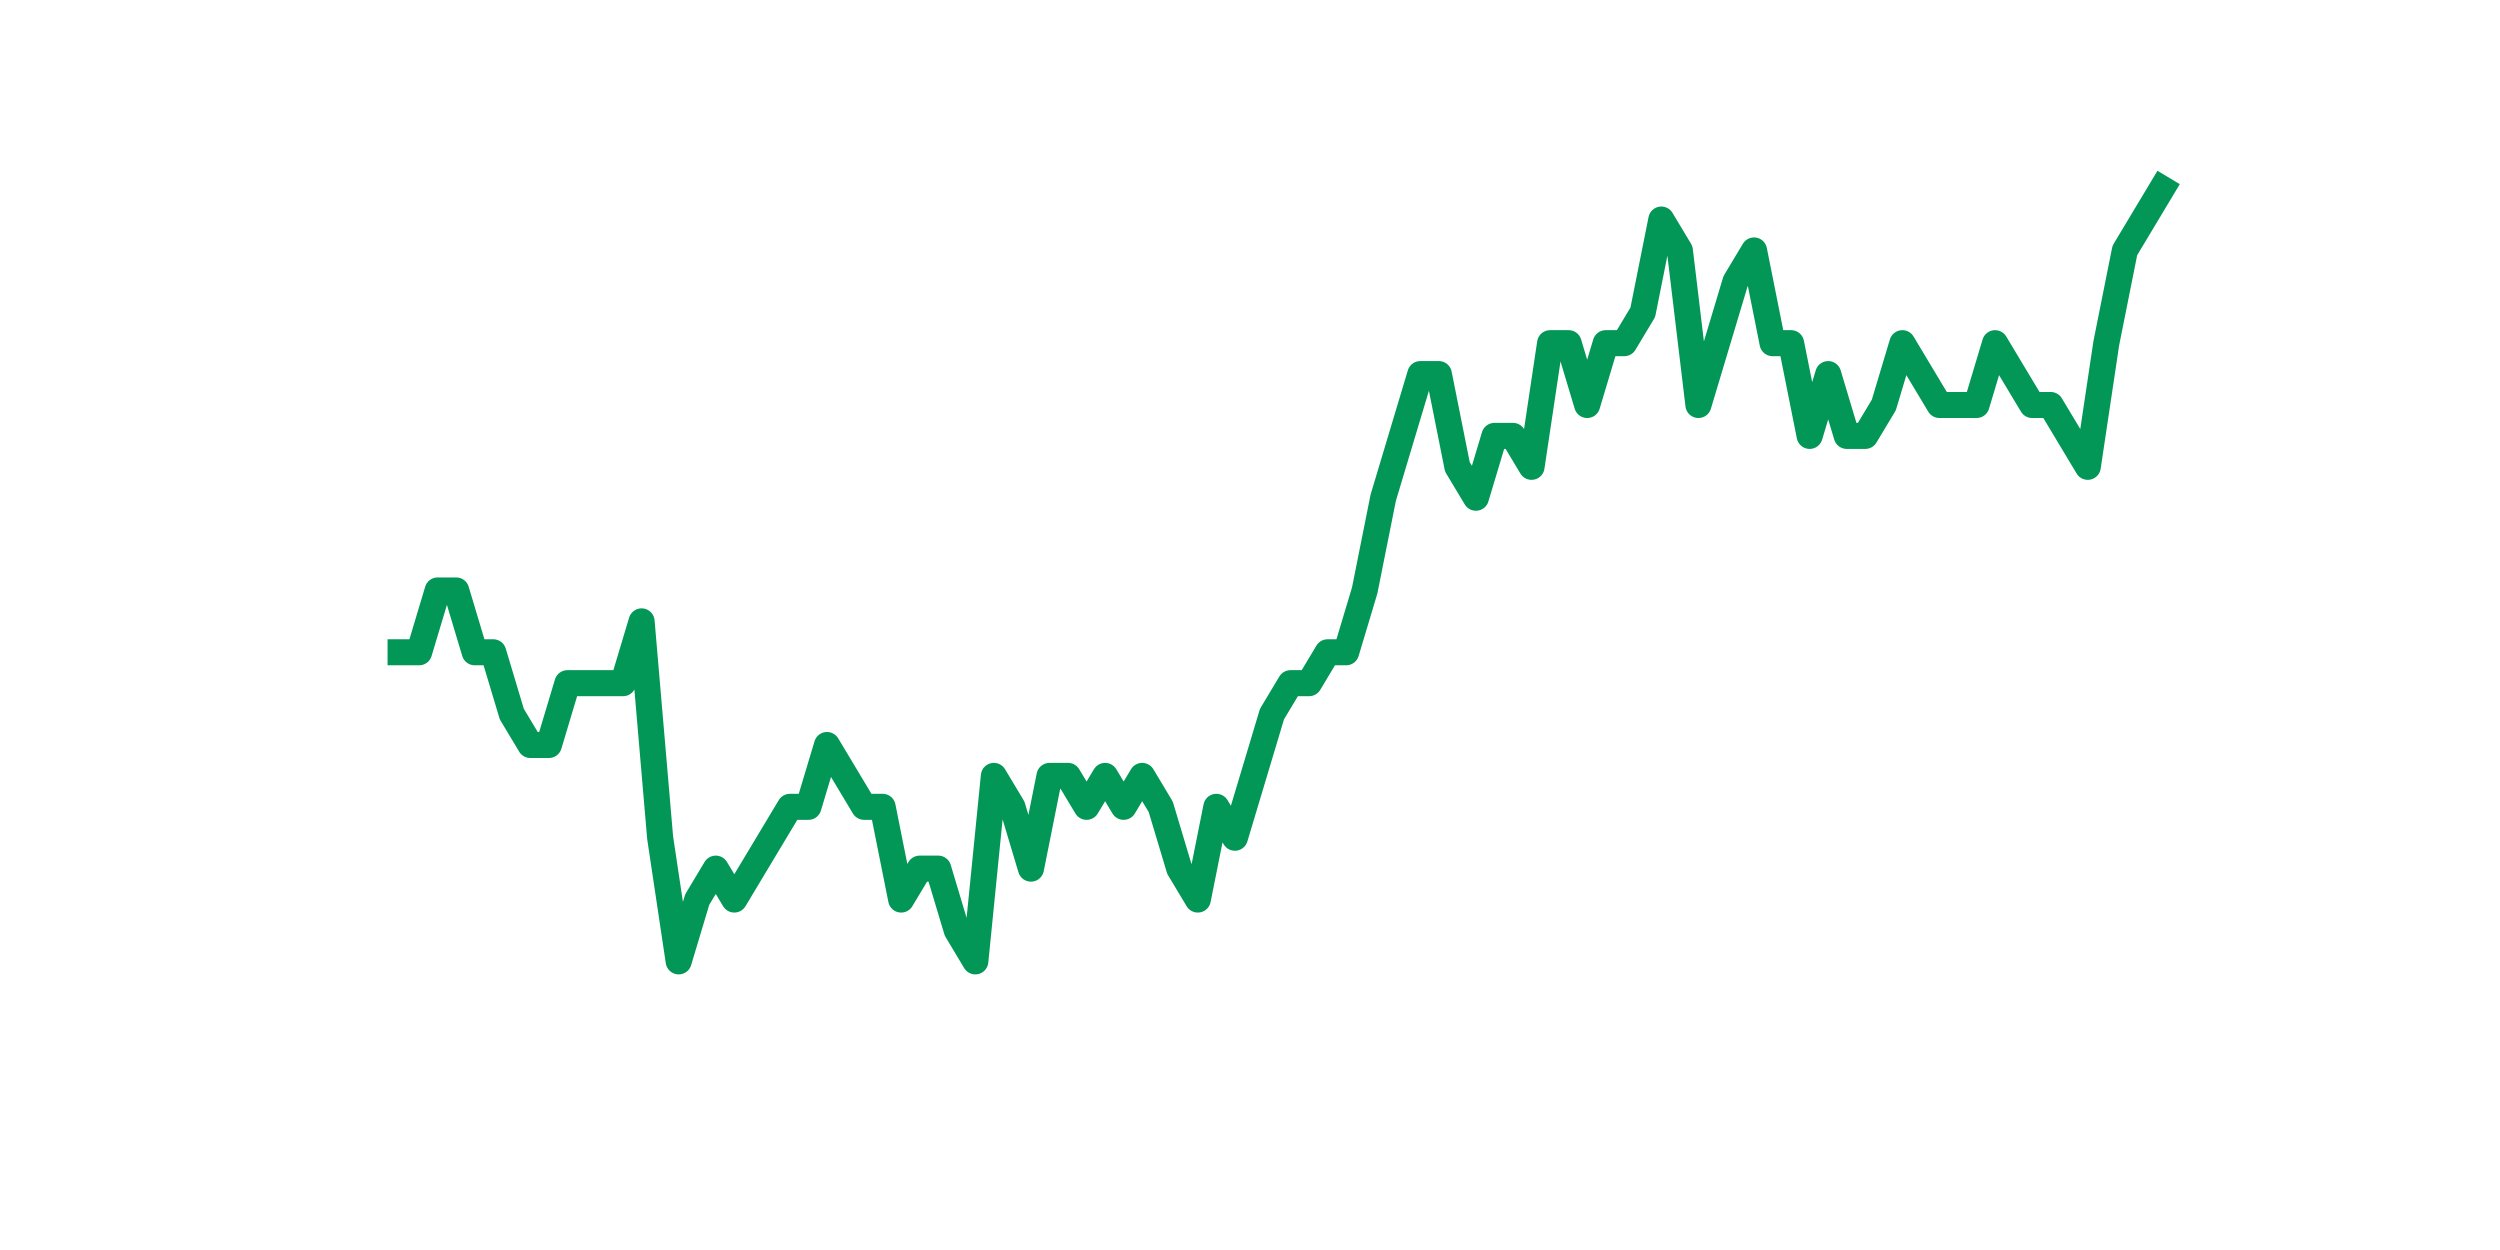 <?xml version="1.0" encoding="utf-8" standalone="no"?>
<!DOCTYPE svg PUBLIC "-//W3C//DTD SVG 1.1//EN"
  "http://www.w3.org/Graphics/SVG/1.1/DTD/svg11.dtd">
<svg xmlns:xlink="http://www.w3.org/1999/xlink" width="144pt" height="72pt" viewBox="0 0 144 72" xmlns="http://www.w3.org/2000/svg" version="1.1">
 <defs>
  <style type="text/css">*{stroke-linejoin: round; stroke-linecap: butt}</style>
 </defs>
 <g id="figure_1">
  <g id="patch_1">
   <path d="M 0 72 
L 144 72 
L 144 0 
L 0 0 
z
" style="fill: #ffffff"/>
  </g>
  <g id="axes_1">
   <g id="line2d_1">
    <path d="M 23.073 37.571 
L 24.141 37.571 
L 25.209 34.01 
L 26.277 34.01 
L 27.344 37.571 
L 28.412 37.571 
L 29.48 41.132 
L 30.548 42.912 
L 31.616 42.912 
L 32.684 39.351 
L 33.752 39.351 
L 34.82 39.351 
L 35.888 39.351 
L 36.956 35.791 
L 38.024 48.253 
L 39.092 55.375 
L 40.16 51.814 
L 41.228 50.033 
L 42.296 51.814 
L 43.364 50.033 
L 44.432 48.253 
L 45.5 46.473 
L 46.567 46.473 
L 47.635 42.912 
L 48.703 44.692 
L 49.771 46.473 
L 50.839 46.473 
L 51.907 51.814 
L 52.975 50.033 
L 54.043 50.033 
L 55.111 53.594 
L 56.179 55.375 
L 57.247 44.692 
L 58.315 46.473 
L 59.383 50.033 
L 60.451 44.692 
L 61.519 44.692 
L 62.587 46.473 
L 63.655 44.692 
L 64.722 46.473 
L 65.79 44.692 
L 66.858 46.473 
L 67.926 50.033 
L 68.994 51.814 
L 70.062 46.473 
L 71.13 48.253 
L 72.198 44.692 
L 73.266 41.132 
L 74.334 39.351 
L 75.402 39.351 
L 76.47 37.571 
L 77.538 37.571 
L 78.606 34.01 
L 79.674 28.669 
L 80.742 25.108 
L 81.81 21.548 
L 82.878 21.548 
L 83.945 26.889 
L 85.013 28.669 
L 86.081 25.108 
L 87.149 25.108 
L 88.217 26.889 
L 89.285 19.767 
L 90.353 19.767 
L 91.421 23.328 
L 92.489 19.767 
L 93.557 19.767 
L 94.625 17.987 
L 95.693 12.646 
L 96.761 14.426 
L 97.829 23.328 
L 98.897 19.767 
L 99.965 16.207 
L 101.033 14.426 
L 102.1 19.767 
L 103.168 19.767 
L 104.236 25.108 
L 105.304 21.548 
L 106.372 25.108 
L 107.44 25.108 
L 108.508 23.328 
L 109.576 19.767 
L 110.644 21.548 
L 111.712 23.328 
L 112.78 23.328 
L 113.848 23.328 
L 114.916 19.767 
L 115.984 21.548 
L 117.052 23.328 
L 118.12 23.328 
L 119.188 25.108 
L 120.256 26.889 
L 121.323 19.767 
L 122.391 14.426 
L 123.459 12.646 
L 124.527 10.865 
" clip-path="url(#pba68549c15)" style="fill: none; stroke: #029756; stroke-width: 1.5; stroke-linecap: square"/>
   </g>
  </g>
 </g>
 <defs>
  <clipPath id="pba68549c15">
   <rect x="18" y="8.64" width="111.6" height="48.96"/>
  </clipPath>
 </defs>
</svg>
